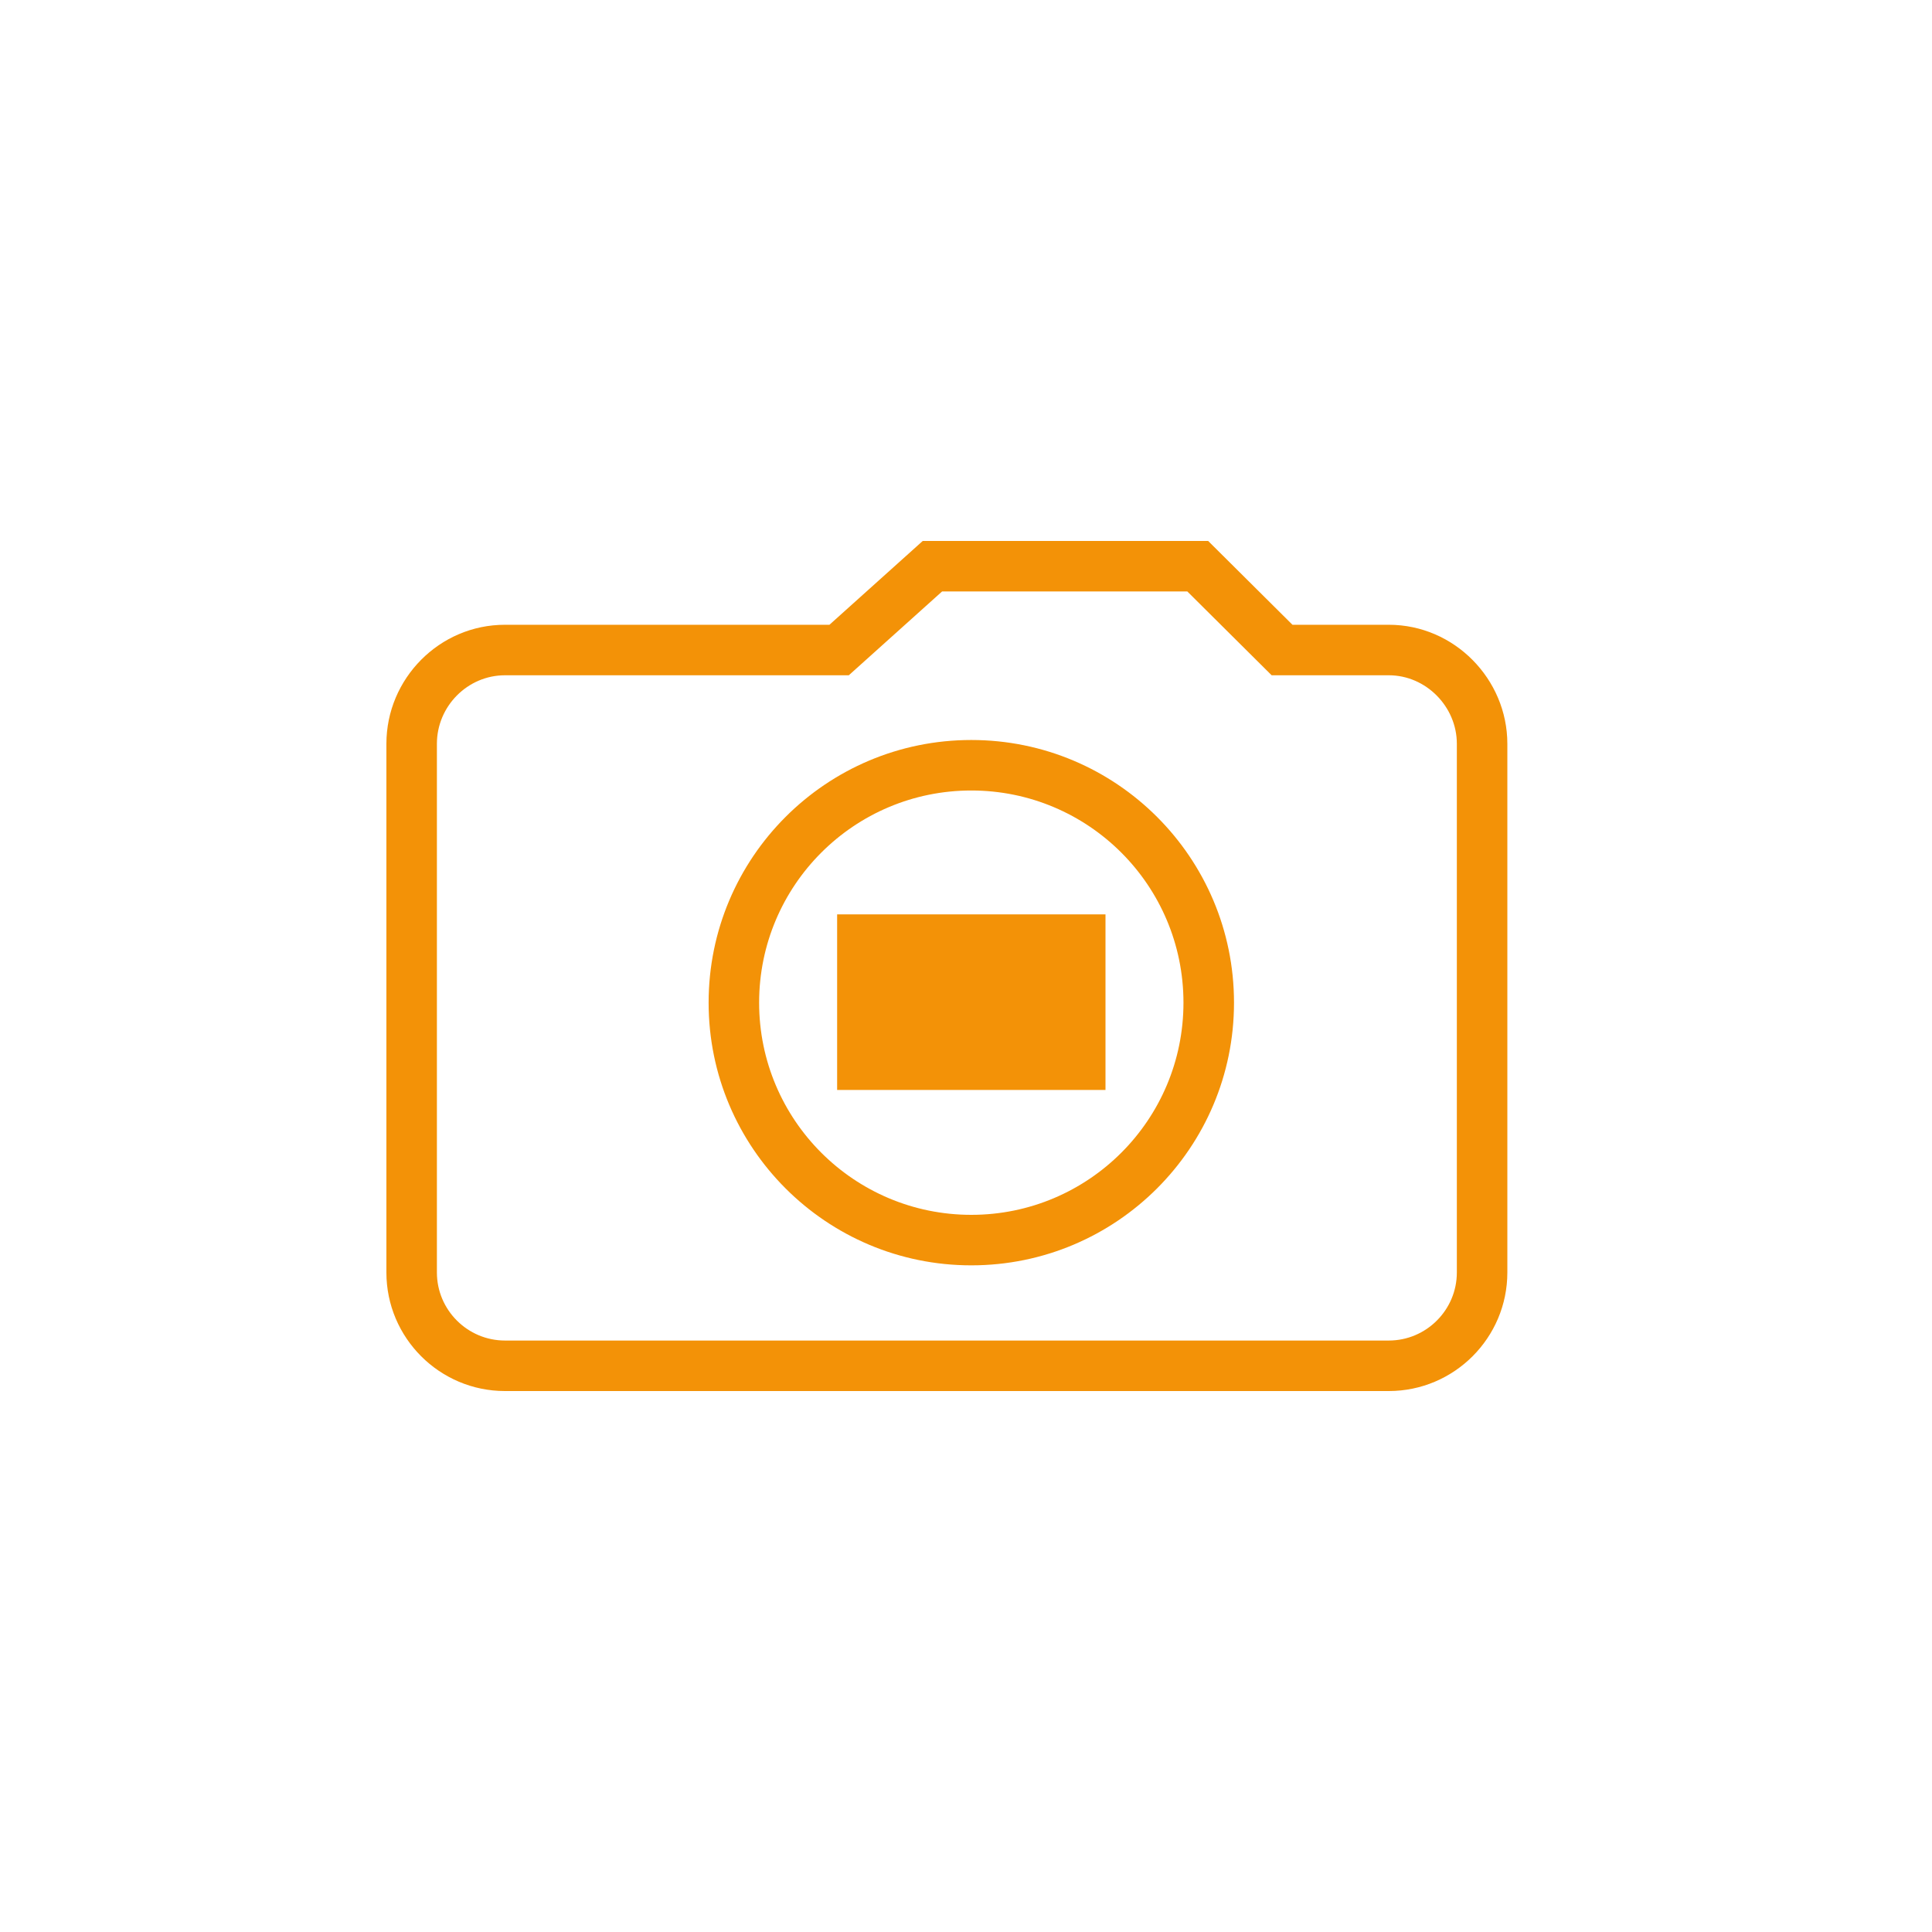 <svg width="50" height="50" viewBox="0 0 50 50" fill="none" xmlns="http://www.w3.org/2000/svg">
	<path fill-rule="evenodd" clip-rule="evenodd" d="M23.88 14H31.267L33.449 16.169H35.942C37.639 16.169 39.01 17.578 39.01 19.249V32.932C39.01 34.623 37.633 36 35.942 36H13.068C11.377 36 10 34.623 10 32.932V19.249C10 17.563 11.372 16.169 13.068 16.169H21.466L23.88 14ZM24.381 15.307L21.967 17.476H13.068C12.103 17.476 11.307 18.276 11.307 19.249V32.932C11.307 33.901 12.099 34.693 13.068 34.693H35.942C36.911 34.693 37.703 33.901 37.703 32.932V19.249C37.703 18.287 36.904 17.476 35.942 17.476H32.91L30.728 15.307H24.381Z" fill="#F39207"/>
	<path fill-rule="evenodd" clip-rule="evenodd" d="M25.137 20.458C22.105 20.458 19.646 22.916 19.646 25.949C19.646 28.982 22.105 31.44 25.137 31.44C28.17 31.44 30.628 28.982 30.628 25.949C30.628 22.916 28.17 20.458 25.137 20.458ZM18.339 25.949C18.339 22.194 21.383 19.151 25.137 19.151C28.892 19.151 31.936 22.194 31.936 25.949C31.936 29.703 28.892 32.747 25.137 32.747C21.383 32.747 18.339 29.703 18.339 25.949Z" fill="#F39207"/>
	<path d="M28.61 23.664H21.665V28.208H28.61V23.664Z" fill="#F39207"/>
</svg>